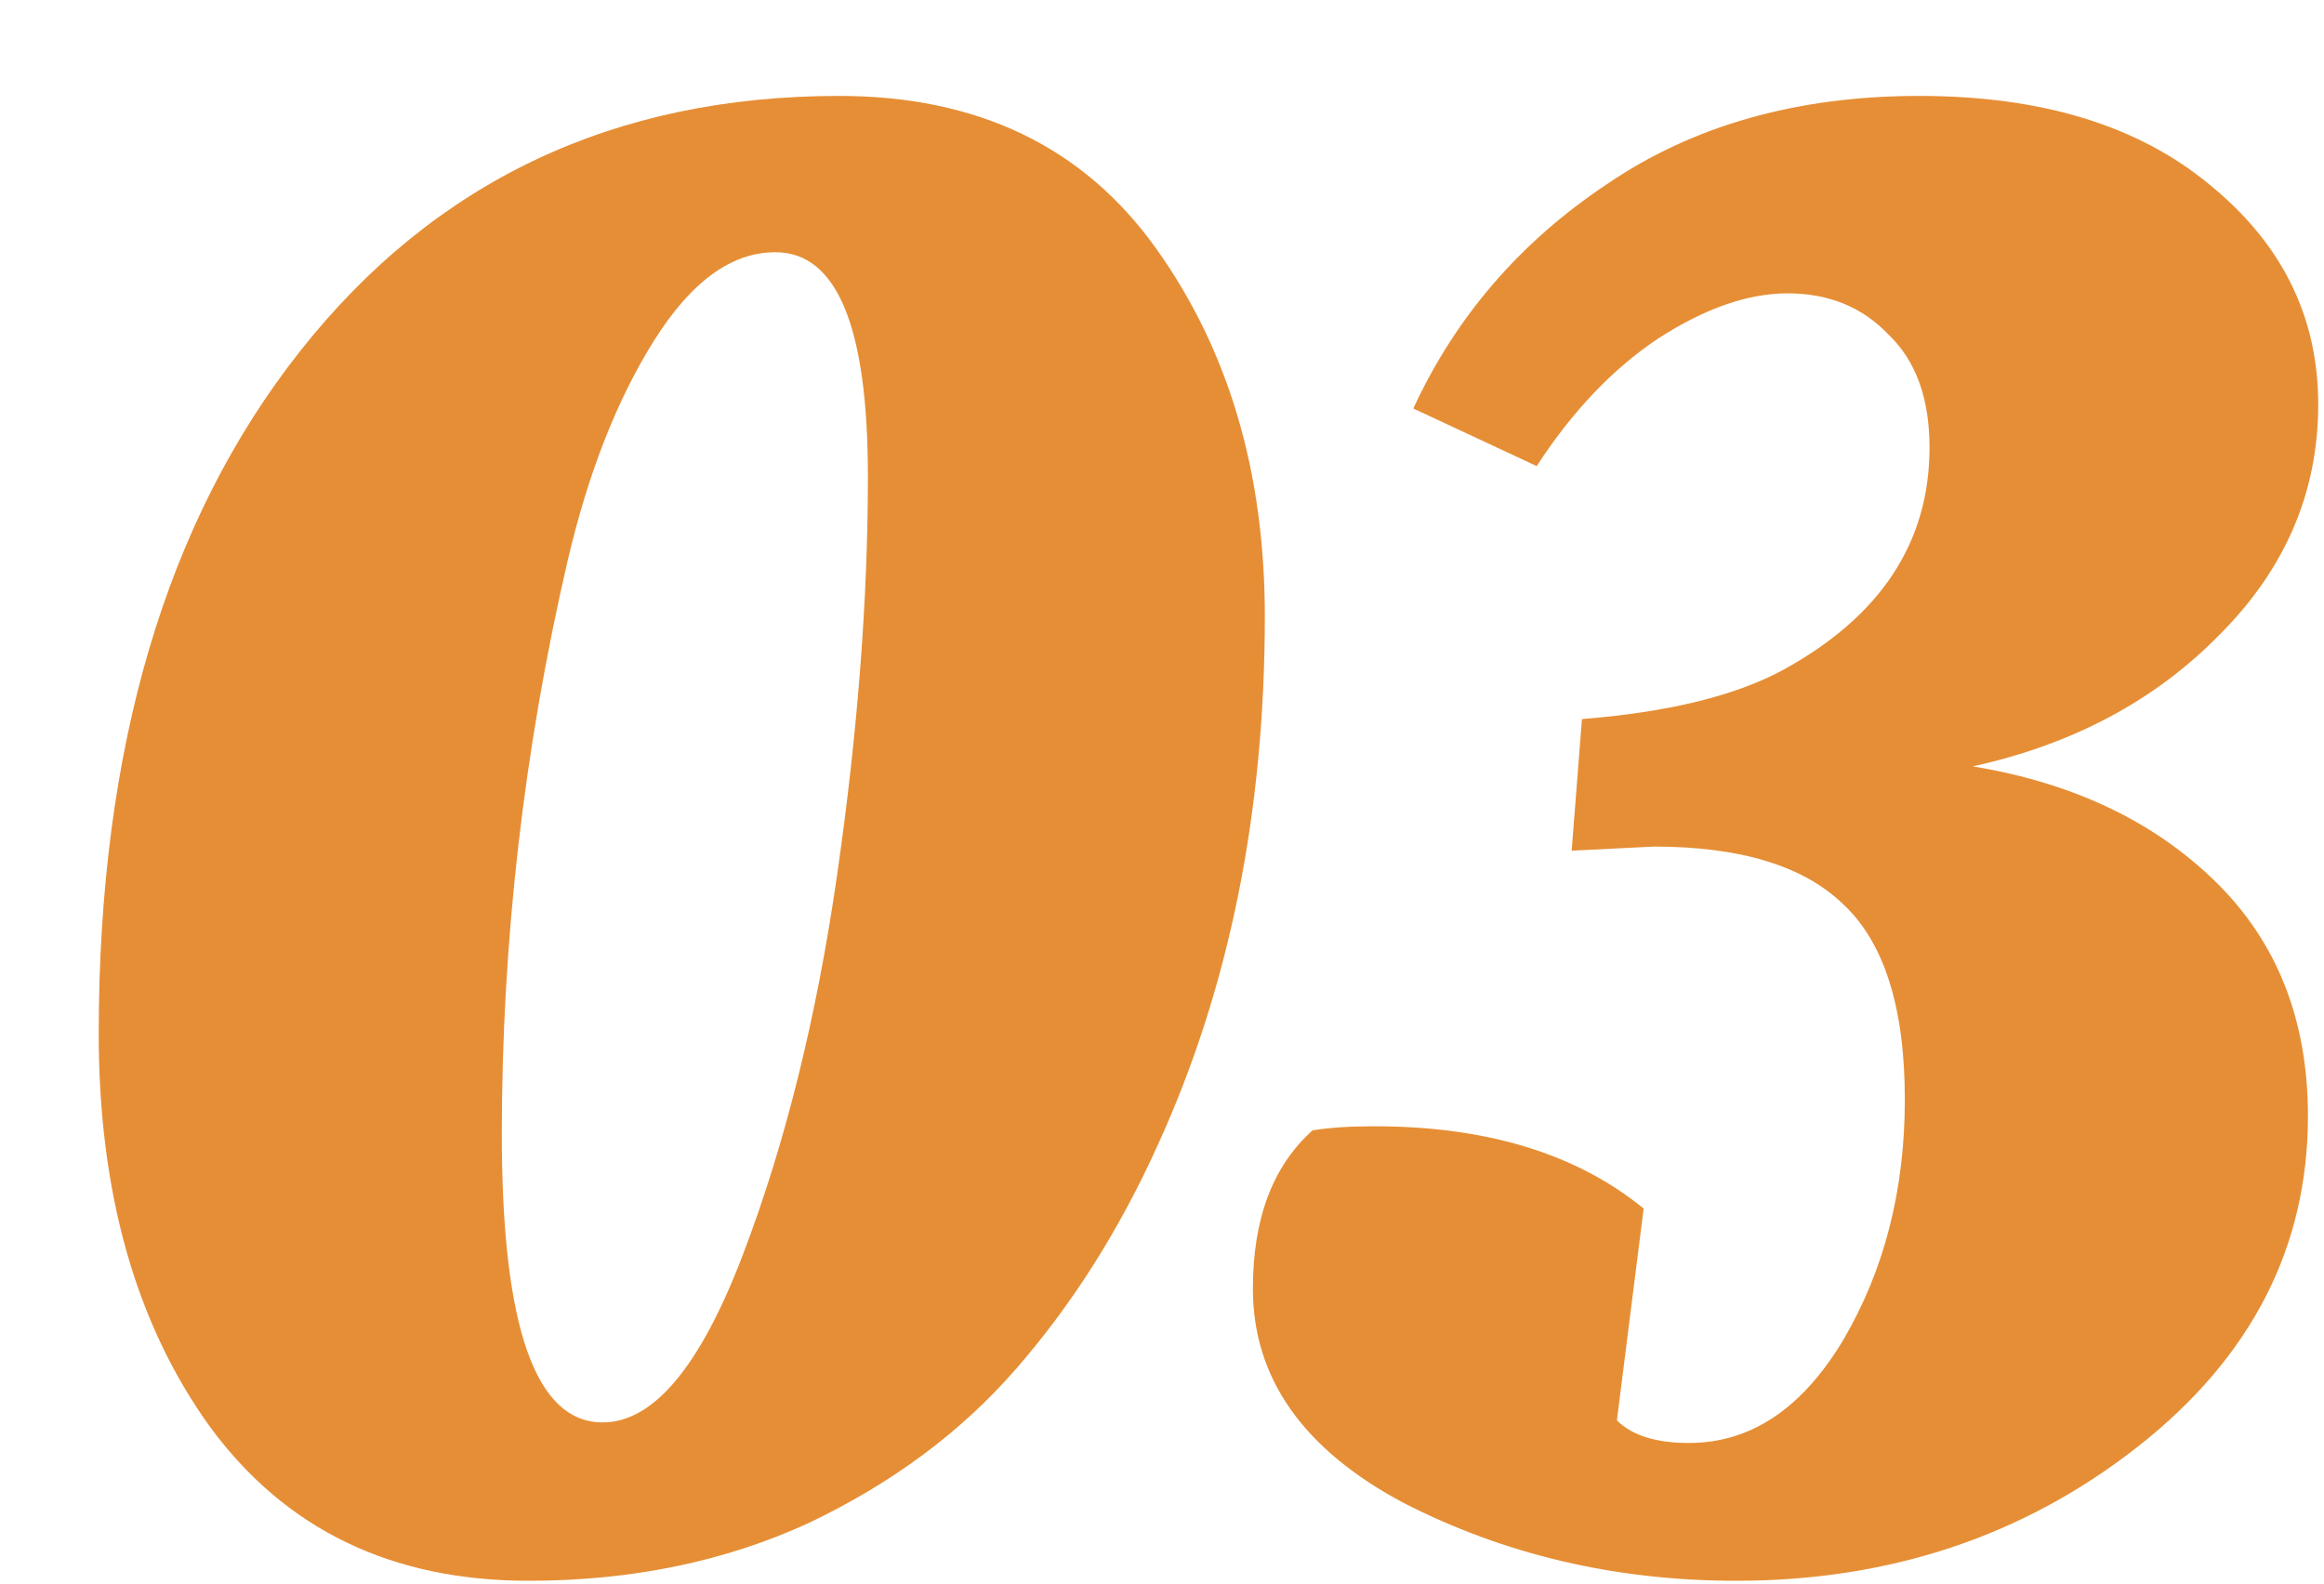 <svg width="113" height="77" viewBox="0 0 113 77" fill="none" xmlns="http://www.w3.org/2000/svg">
<g filter="url(#filter0_d_122_2741)">
<path d="M74.119 4.964C78.319 2.097 83.385 0.664 89.319 0.664C95.252 0.664 99.952 2.097 103.419 4.964C106.952 7.831 108.719 11.397 108.719 15.664C108.719 19.931 107.119 23.664 103.919 26.864C100.785 30.064 96.785 32.197 91.919 33.264C96.785 34.064 100.719 35.931 103.719 38.864C106.719 41.797 108.219 45.597 108.219 50.264C108.219 56.664 105.452 62.031 99.919 66.364C94.385 70.697 87.885 72.864 80.419 72.864C74.552 72.864 69.152 71.597 64.219 69.064C59.352 66.464 56.919 62.997 56.919 58.664C56.919 55.264 57.885 52.697 59.819 50.964C60.619 50.831 61.619 50.764 62.819 50.764C68.285 50.764 72.652 52.097 75.919 54.764L74.619 65.064C75.352 65.797 76.519 66.164 78.119 66.164C81.119 66.164 83.619 64.497 85.619 61.164C87.619 57.764 88.619 53.864 88.619 49.464C88.619 44.997 87.619 41.831 85.619 39.964C83.685 38.097 80.619 37.164 76.419 37.164L72.419 37.364L72.919 30.964C77.119 30.631 80.385 29.831 82.719 28.564C87.452 25.964 89.819 22.364 89.819 17.764C89.819 15.364 89.152 13.531 87.819 12.264C86.552 10.931 84.919 10.264 82.919 10.264C80.985 10.264 78.885 10.997 76.619 12.464C74.419 13.931 72.452 15.997 70.719 18.664L64.719 15.864C66.785 11.397 69.919 7.764 74.119 4.964Z" fill="#E68E35"/>
</g>
<g filter="url(#filter1_d_122_2741)">
<path d="M57.5 25.964C57.5 35.497 55.767 44.064 52.3 51.664C50.433 55.797 48.133 59.431 45.4 62.564C42.733 65.631 39.367 68.131 35.3 70.064C31.233 71.931 26.7 72.864 21.7 72.864C15.033 72.864 9.867 70.364 6.2 65.364C2.6 60.364 0.8 53.997 0.8 46.264C0.8 32.397 4.067 21.331 10.6 13.064C17.133 4.797 25.867 0.664 36.8 0.664C43.533 0.664 48.667 3.131 52.2 8.064C55.733 12.997 57.5 18.964 57.5 25.964ZM25.3 65.164C27.767 65.164 30.033 62.464 32.1 57.064C34.167 51.664 35.7 45.497 36.7 38.564C37.7 31.631 38.2 25.164 38.2 19.164C38.2 11.897 36.7 8.264 33.7 8.264C31.567 8.264 29.6 9.697 27.8 12.564C26 15.431 24.6 18.997 23.6 23.264C21.467 32.464 20.4 41.764 20.4 51.164C20.4 60.497 22.033 65.164 25.3 65.164Z" fill="#E68E35"/>
</g>
<defs>
<filter id="filter0_d_122_2741" x="56.919" y="0.664" width="55.8" height="76.2" filterUnits="userSpaceOnUse" color-interpolation-filters="sRGB">
<feFlood flood-opacity="0" result="BackgroundImageFix"/>
<feColorMatrix in="SourceAlpha" type="matrix" values="0 0 0 0 0 0 0 0 0 0 0 0 0 0 0 0 0 0 127 0" result="hardAlpha"/>
<feOffset dx="4" dy="4"/>
<feComposite in2="hardAlpha" operator="out"/>
<feColorMatrix type="matrix" values="0 0 0 0 1 0 0 0 0 0.953 0 0 0 0 0.945 0 0 0 1 0"/>
<feBlend mode="normal" in2="BackgroundImageFix" result="effect1_dropShadow_122_2741"/>
<feBlend mode="normal" in="SourceGraphic" in2="effect1_dropShadow_122_2741" result="shape"/>
</filter>
<filter id="filter1_d_122_2741" x="0.8" y="0.664" width="60.7" height="76.2" filterUnits="userSpaceOnUse" color-interpolation-filters="sRGB">
<feFlood flood-opacity="0" result="BackgroundImageFix"/>
<feColorMatrix in="SourceAlpha" type="matrix" values="0 0 0 0 0 0 0 0 0 0 0 0 0 0 0 0 0 0 127 0" result="hardAlpha"/>
<feOffset dx="4" dy="4"/>
<feComposite in2="hardAlpha" operator="out"/>
<feColorMatrix type="matrix" values="0 0 0 0 1 0 0 0 0 0.953 0 0 0 0 0.945 0 0 0 1 0"/>
<feBlend mode="normal" in2="BackgroundImageFix" result="effect1_dropShadow_122_2741"/>
<feBlend mode="normal" in="SourceGraphic" in2="effect1_dropShadow_122_2741" result="shape"/>
</filter>
</defs>
</svg>
